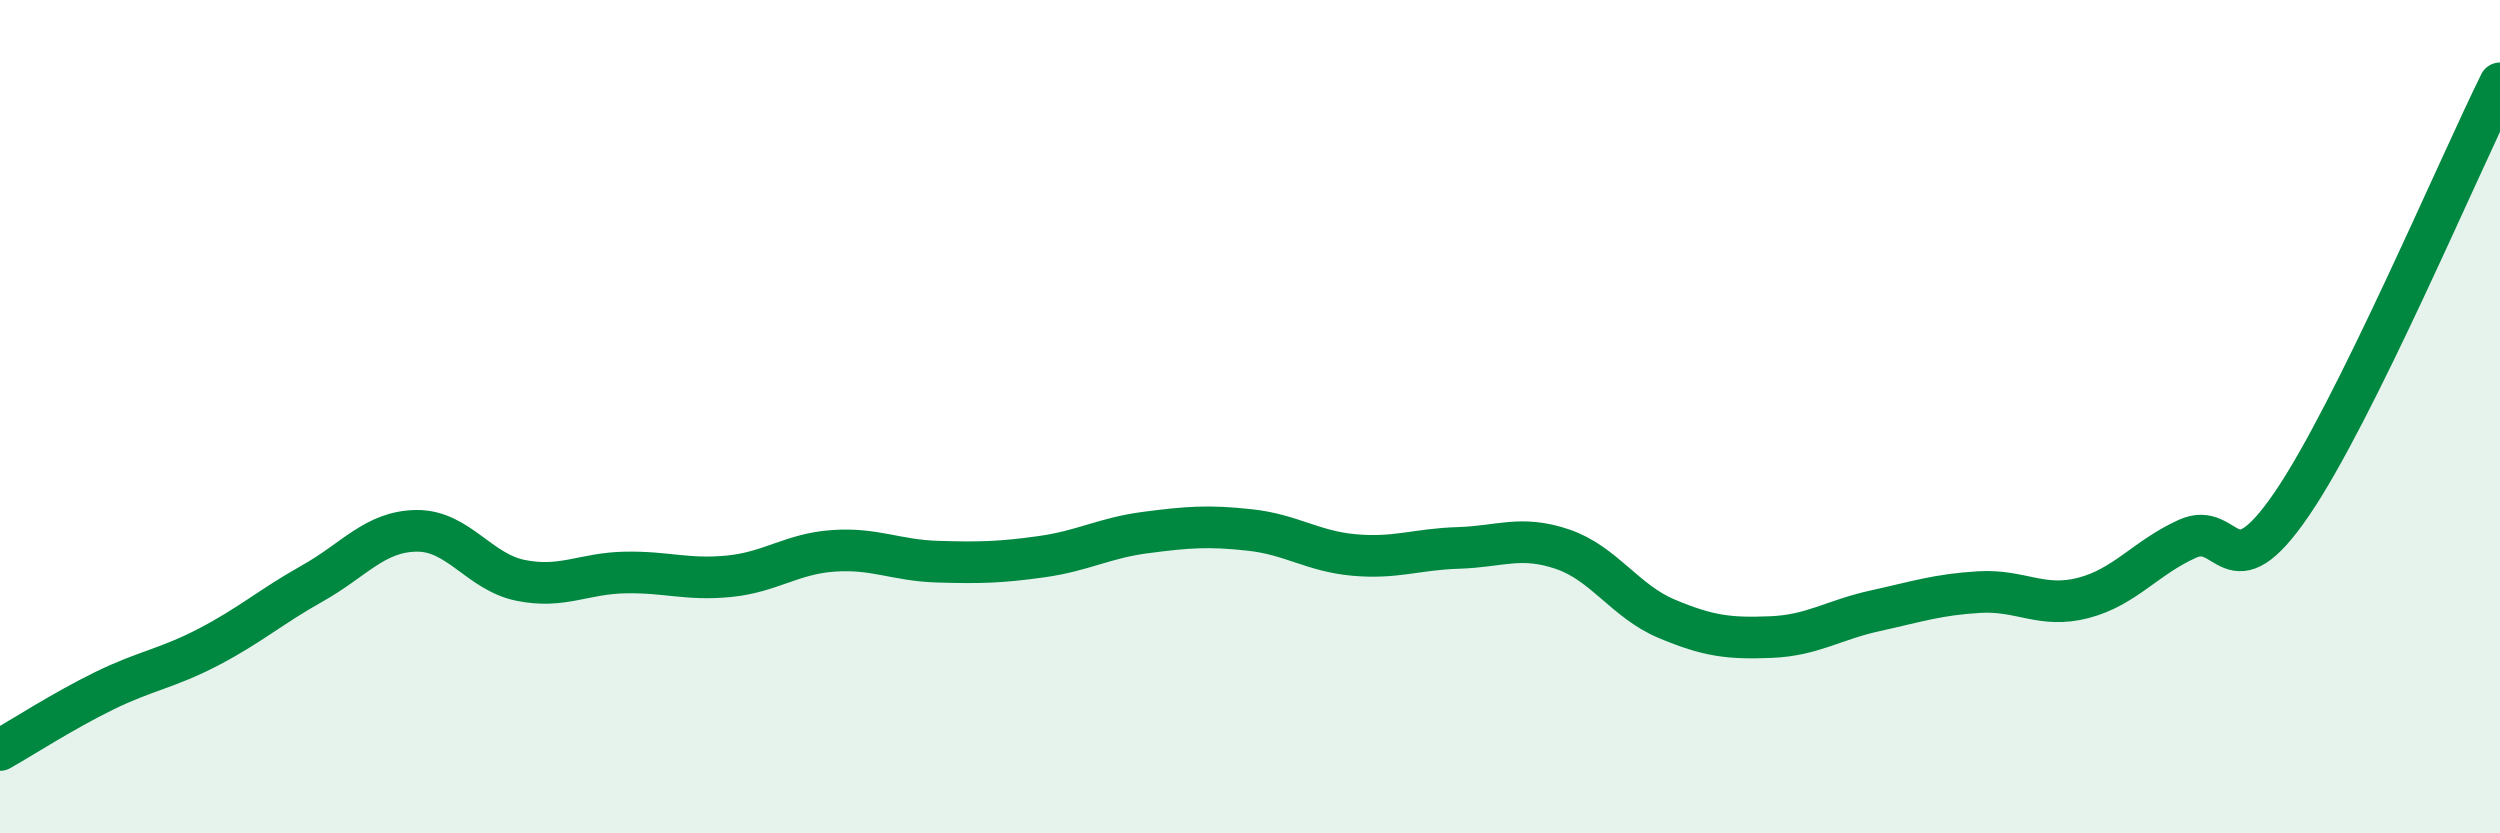 
    <svg width="60" height="20" viewBox="0 0 60 20" xmlns="http://www.w3.org/2000/svg">
      <path
        d="M 0,18 C 0.5,17.72 1.5,17.07 2.5,16.58 C 3.5,16.09 4,16.05 5,15.53 C 6,15.01 6.5,14.56 7.5,14 C 8.5,13.44 9,12.75 10,12.74 C 11,12.73 11.5,13.73 12.5,13.93 C 13.5,14.13 14,13.76 15,13.74 C 16,13.72 16.5,13.93 17.5,13.83 C 18.5,13.73 19,13.29 20,13.22 C 21,13.15 21.5,13.45 22.5,13.48 C 23.5,13.51 24,13.5 25,13.36 C 26,13.22 26.5,12.91 27.5,12.78 C 28.5,12.65 29,12.61 30,12.72 C 31,12.83 31.5,13.23 32.5,13.32 C 33.5,13.41 34,13.18 35,13.15 C 36,13.12 36.5,12.84 37.5,13.18 C 38.5,13.52 39,14.43 40,14.85 C 41,15.27 41.5,15.33 42.5,15.29 C 43.5,15.25 44,14.88 45,14.66 C 46,14.44 46.5,14.27 47.5,14.21 C 48.5,14.15 49,14.61 50,14.35 C 51,14.09 51.5,13.38 52.5,12.93 C 53.5,12.48 53.5,14.29 55,12.1 C 56.5,9.91 59,4.02 60,2L60 20L0 20Z"
        fill="#008740"
        opacity="0.1"
        stroke-linecap="round"
        stroke-linejoin="round"
      />
      <path
        d="M 0,18 C 0.5,17.72 1.5,17.07 2.5,16.58 C 3.5,16.09 4,16.05 5,15.53 C 6,15.01 6.5,14.56 7.5,14 C 8.5,13.44 9,12.75 10,12.74 C 11,12.73 11.5,13.73 12.5,13.93 C 13.5,14.13 14,13.76 15,13.74 C 16,13.72 16.5,13.93 17.5,13.83 C 18.5,13.73 19,13.29 20,13.22 C 21,13.15 21.5,13.45 22.5,13.48 C 23.5,13.51 24,13.5 25,13.36 C 26,13.22 26.5,12.91 27.5,12.78 C 28.5,12.65 29,12.61 30,12.72 C 31,12.83 31.5,13.23 32.5,13.32 C 33.5,13.41 34,13.18 35,13.15 C 36,13.12 36.5,12.84 37.5,13.18 C 38.5,13.52 39,14.43 40,14.85 C 41,15.27 41.5,15.33 42.5,15.29 C 43.5,15.25 44,14.88 45,14.66 C 46,14.44 46.5,14.27 47.5,14.21 C 48.5,14.15 49,14.61 50,14.35 C 51,14.09 51.5,13.38 52.5,12.93 C 53.5,12.48 53.5,14.29 55,12.1 C 56.5,9.91 59,4.02 60,2"
        stroke="#008740"
        stroke-width="1"
        fill="none"
        stroke-linecap="round"
        stroke-linejoin="round"
      />
    </svg>
  